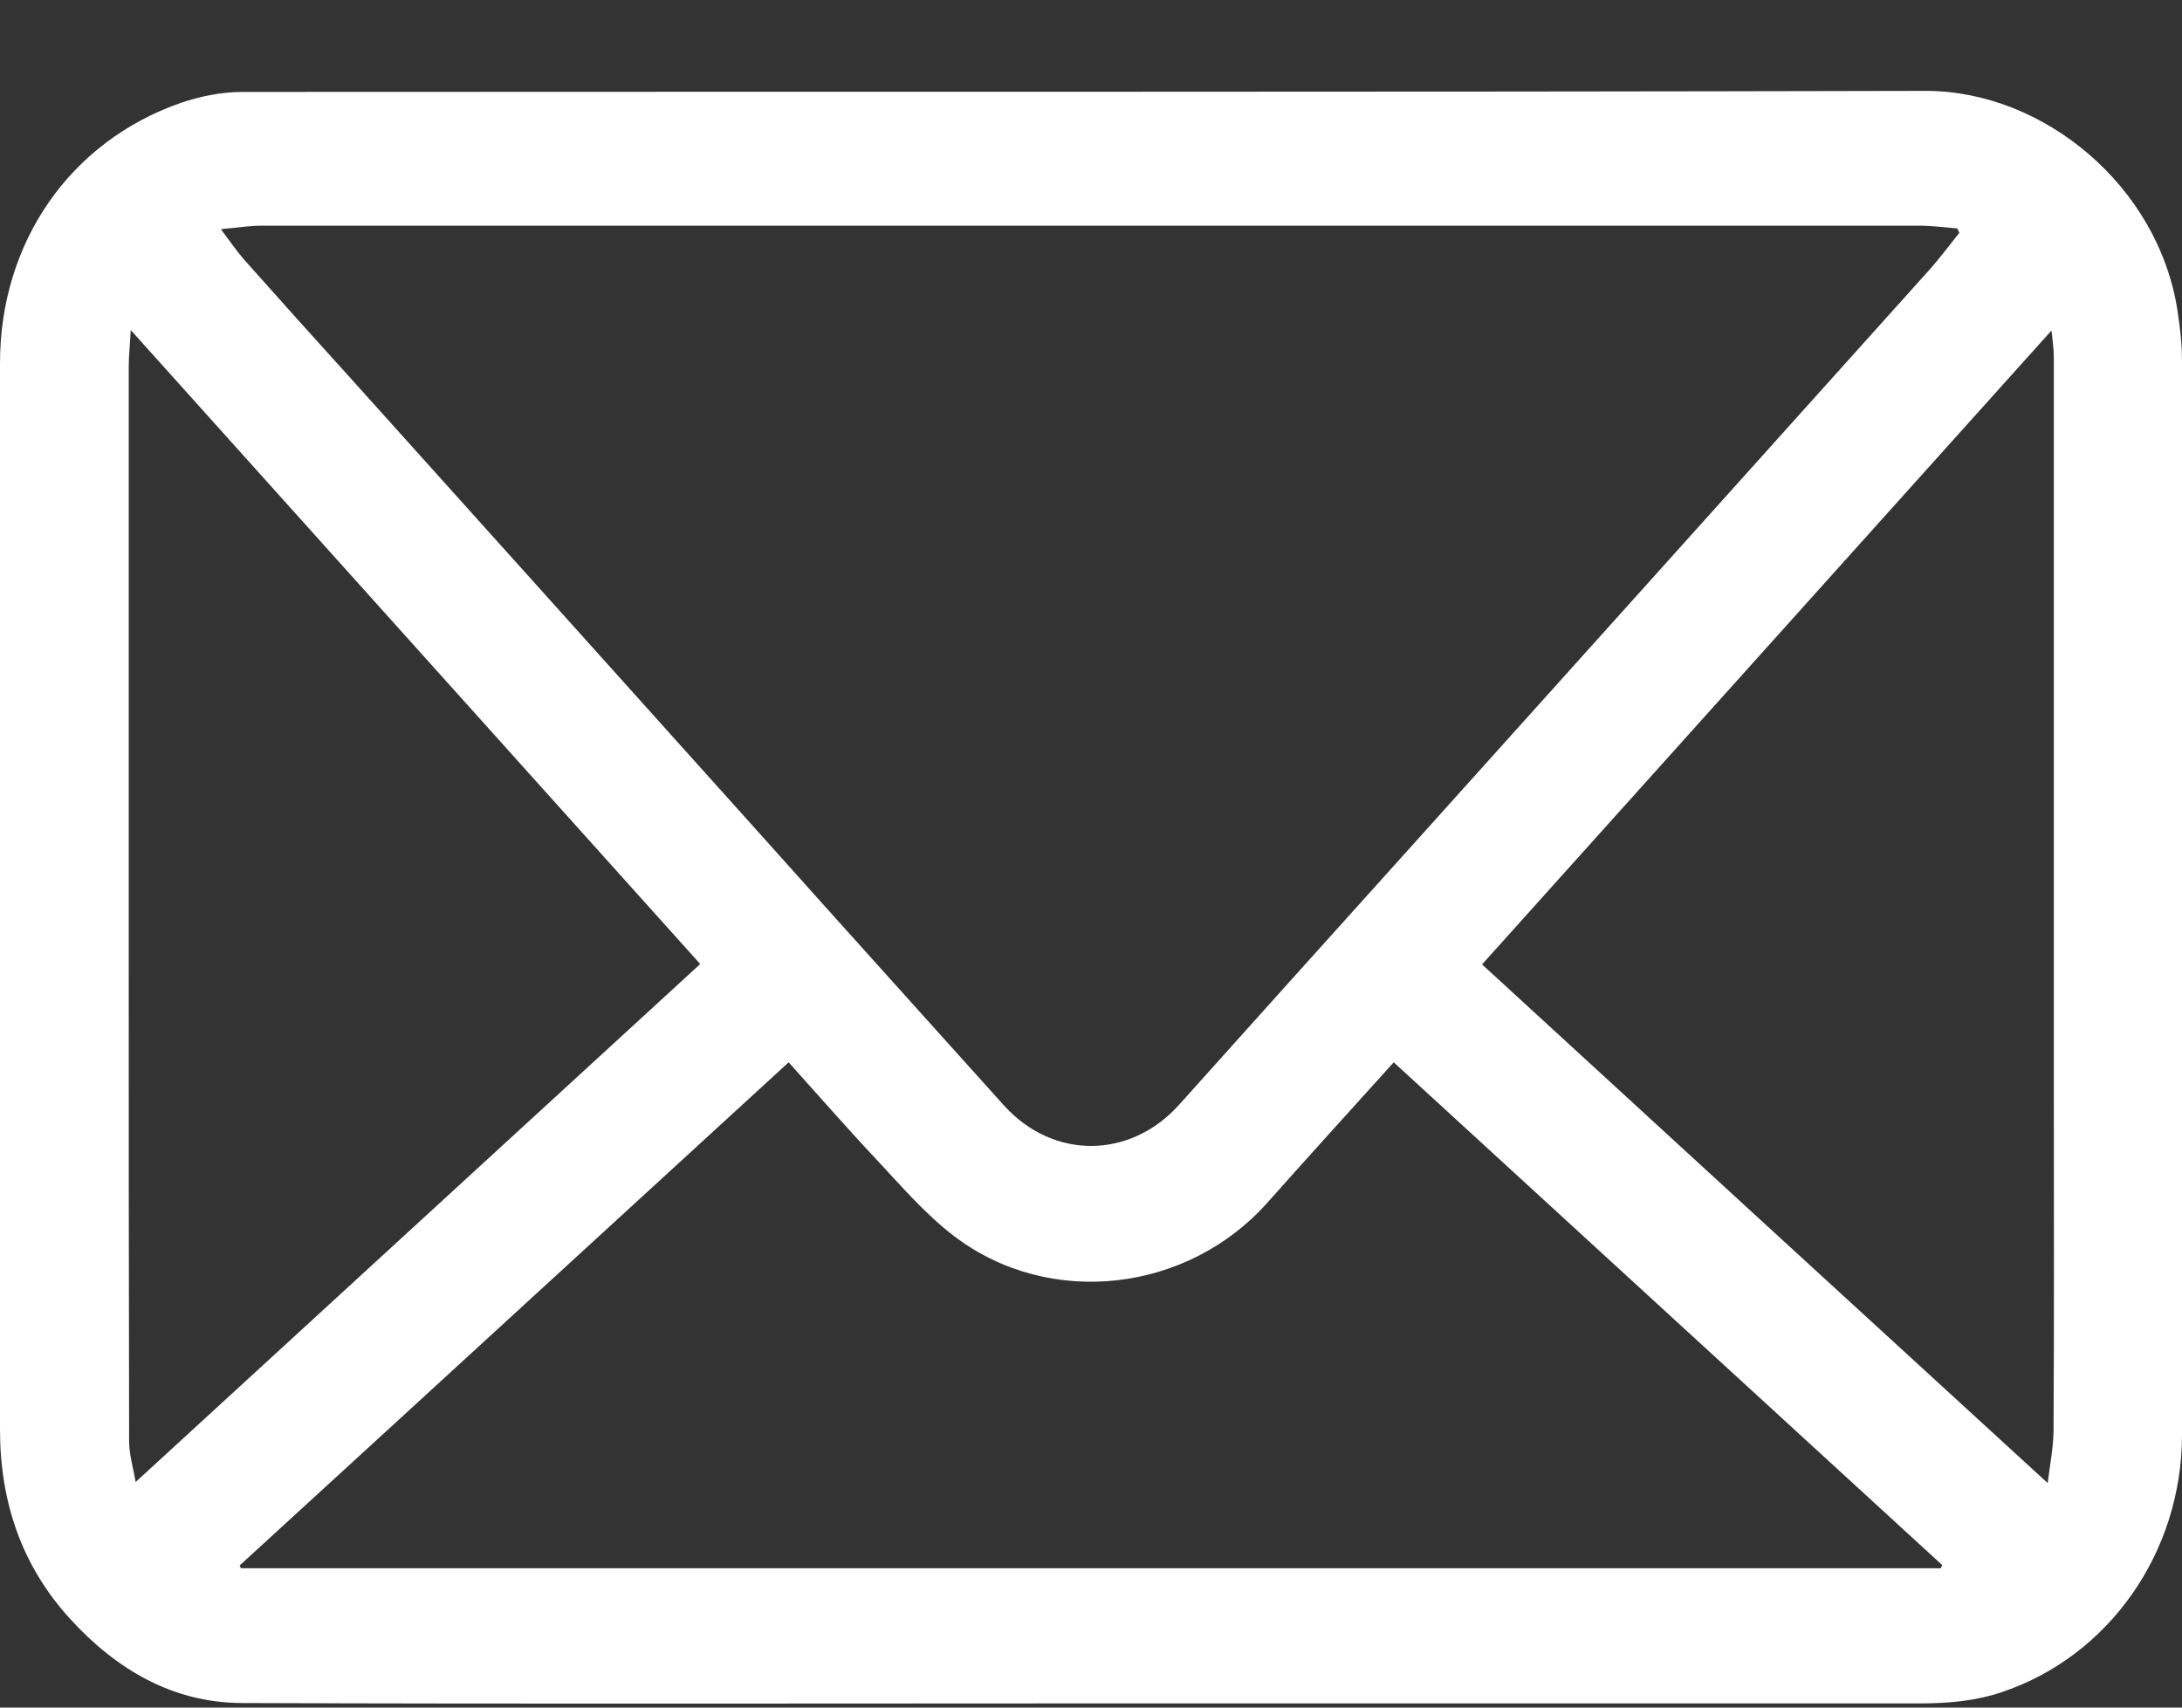 <?xml version="1.0" encoding="UTF-8"?> <svg xmlns="http://www.w3.org/2000/svg" width="23" height="18" viewBox="0 0 23 18" fill="none"><rect x="0" y="0" width="23" height="18" fill="#333333" stroke="none"/><path d="M11.498 17.956C8.519 17.956 5.536 17.963 2.557 17.952C1.828 17.952 1.23 17.602 0.742 17.068C0.23 16.509 0 15.834 0 15.07C0 11.322 0 7.577 0 3.829C0 2.56 0.732 1.495 1.904 1.085C2.11 1.015 2.337 0.969 2.553 0.969C8.467 0.965 14.381 0.972 20.299 0.958C21.543 0.958 22.749 1.962 22.952 3.271C22.979 3.447 23 3.628 23 3.805C23 7.577 23 11.35 23 15.123C23 16.361 22.234 17.454 21.107 17.835C20.825 17.931 20.536 17.956 20.241 17.956C17.326 17.956 14.416 17.956 11.502 17.956H11.498ZM2.33 2.418C2.426 2.546 2.491 2.641 2.567 2.73C2.938 3.147 3.309 3.561 3.684 3.974C5.141 5.594 6.595 7.213 8.052 8.836C8.893 9.777 9.739 10.714 10.581 11.651C11.1 12.227 11.914 12.22 12.43 11.644C13.203 10.781 13.976 9.922 14.753 9.059C16.619 6.983 18.485 4.908 20.351 2.829C20.457 2.708 20.553 2.578 20.653 2.454C20.646 2.44 20.639 2.425 20.632 2.408C20.498 2.397 20.364 2.379 20.234 2.379C16.354 2.379 12.474 2.379 8.595 2.379C6.649 2.379 4.701 2.379 2.756 2.379C2.629 2.379 2.498 2.401 2.333 2.415L2.33 2.418ZM20.457 16.531C20.457 16.531 20.467 16.509 20.474 16.499C18.546 14.734 16.622 12.966 14.691 11.198C14.241 11.697 13.797 12.185 13.357 12.68C12.515 13.624 11.065 13.794 10.062 13.034C9.753 12.8 9.495 12.496 9.227 12.21C8.918 11.881 8.619 11.538 8.313 11.198C6.378 12.97 4.454 14.738 2.526 16.502C2.529 16.513 2.536 16.52 2.54 16.531H20.457ZM1.378 3.479C1.371 3.624 1.357 3.748 1.357 3.872C1.357 5.873 1.357 7.878 1.357 9.879C1.357 11.651 1.357 13.419 1.361 15.191C1.361 15.332 1.405 15.477 1.43 15.622C3.423 13.794 5.399 11.98 7.381 10.162C5.381 7.935 3.388 5.718 1.378 3.479ZM21.619 3.49C19.612 5.725 17.619 7.942 15.622 10.166C17.608 11.99 19.584 13.801 21.584 15.633C21.608 15.442 21.643 15.265 21.646 15.088C21.653 13.911 21.649 12.729 21.649 11.552C21.649 8.957 21.649 6.365 21.649 3.769C21.649 3.681 21.636 3.592 21.625 3.49H21.619Z" fill="white"></path></svg> 